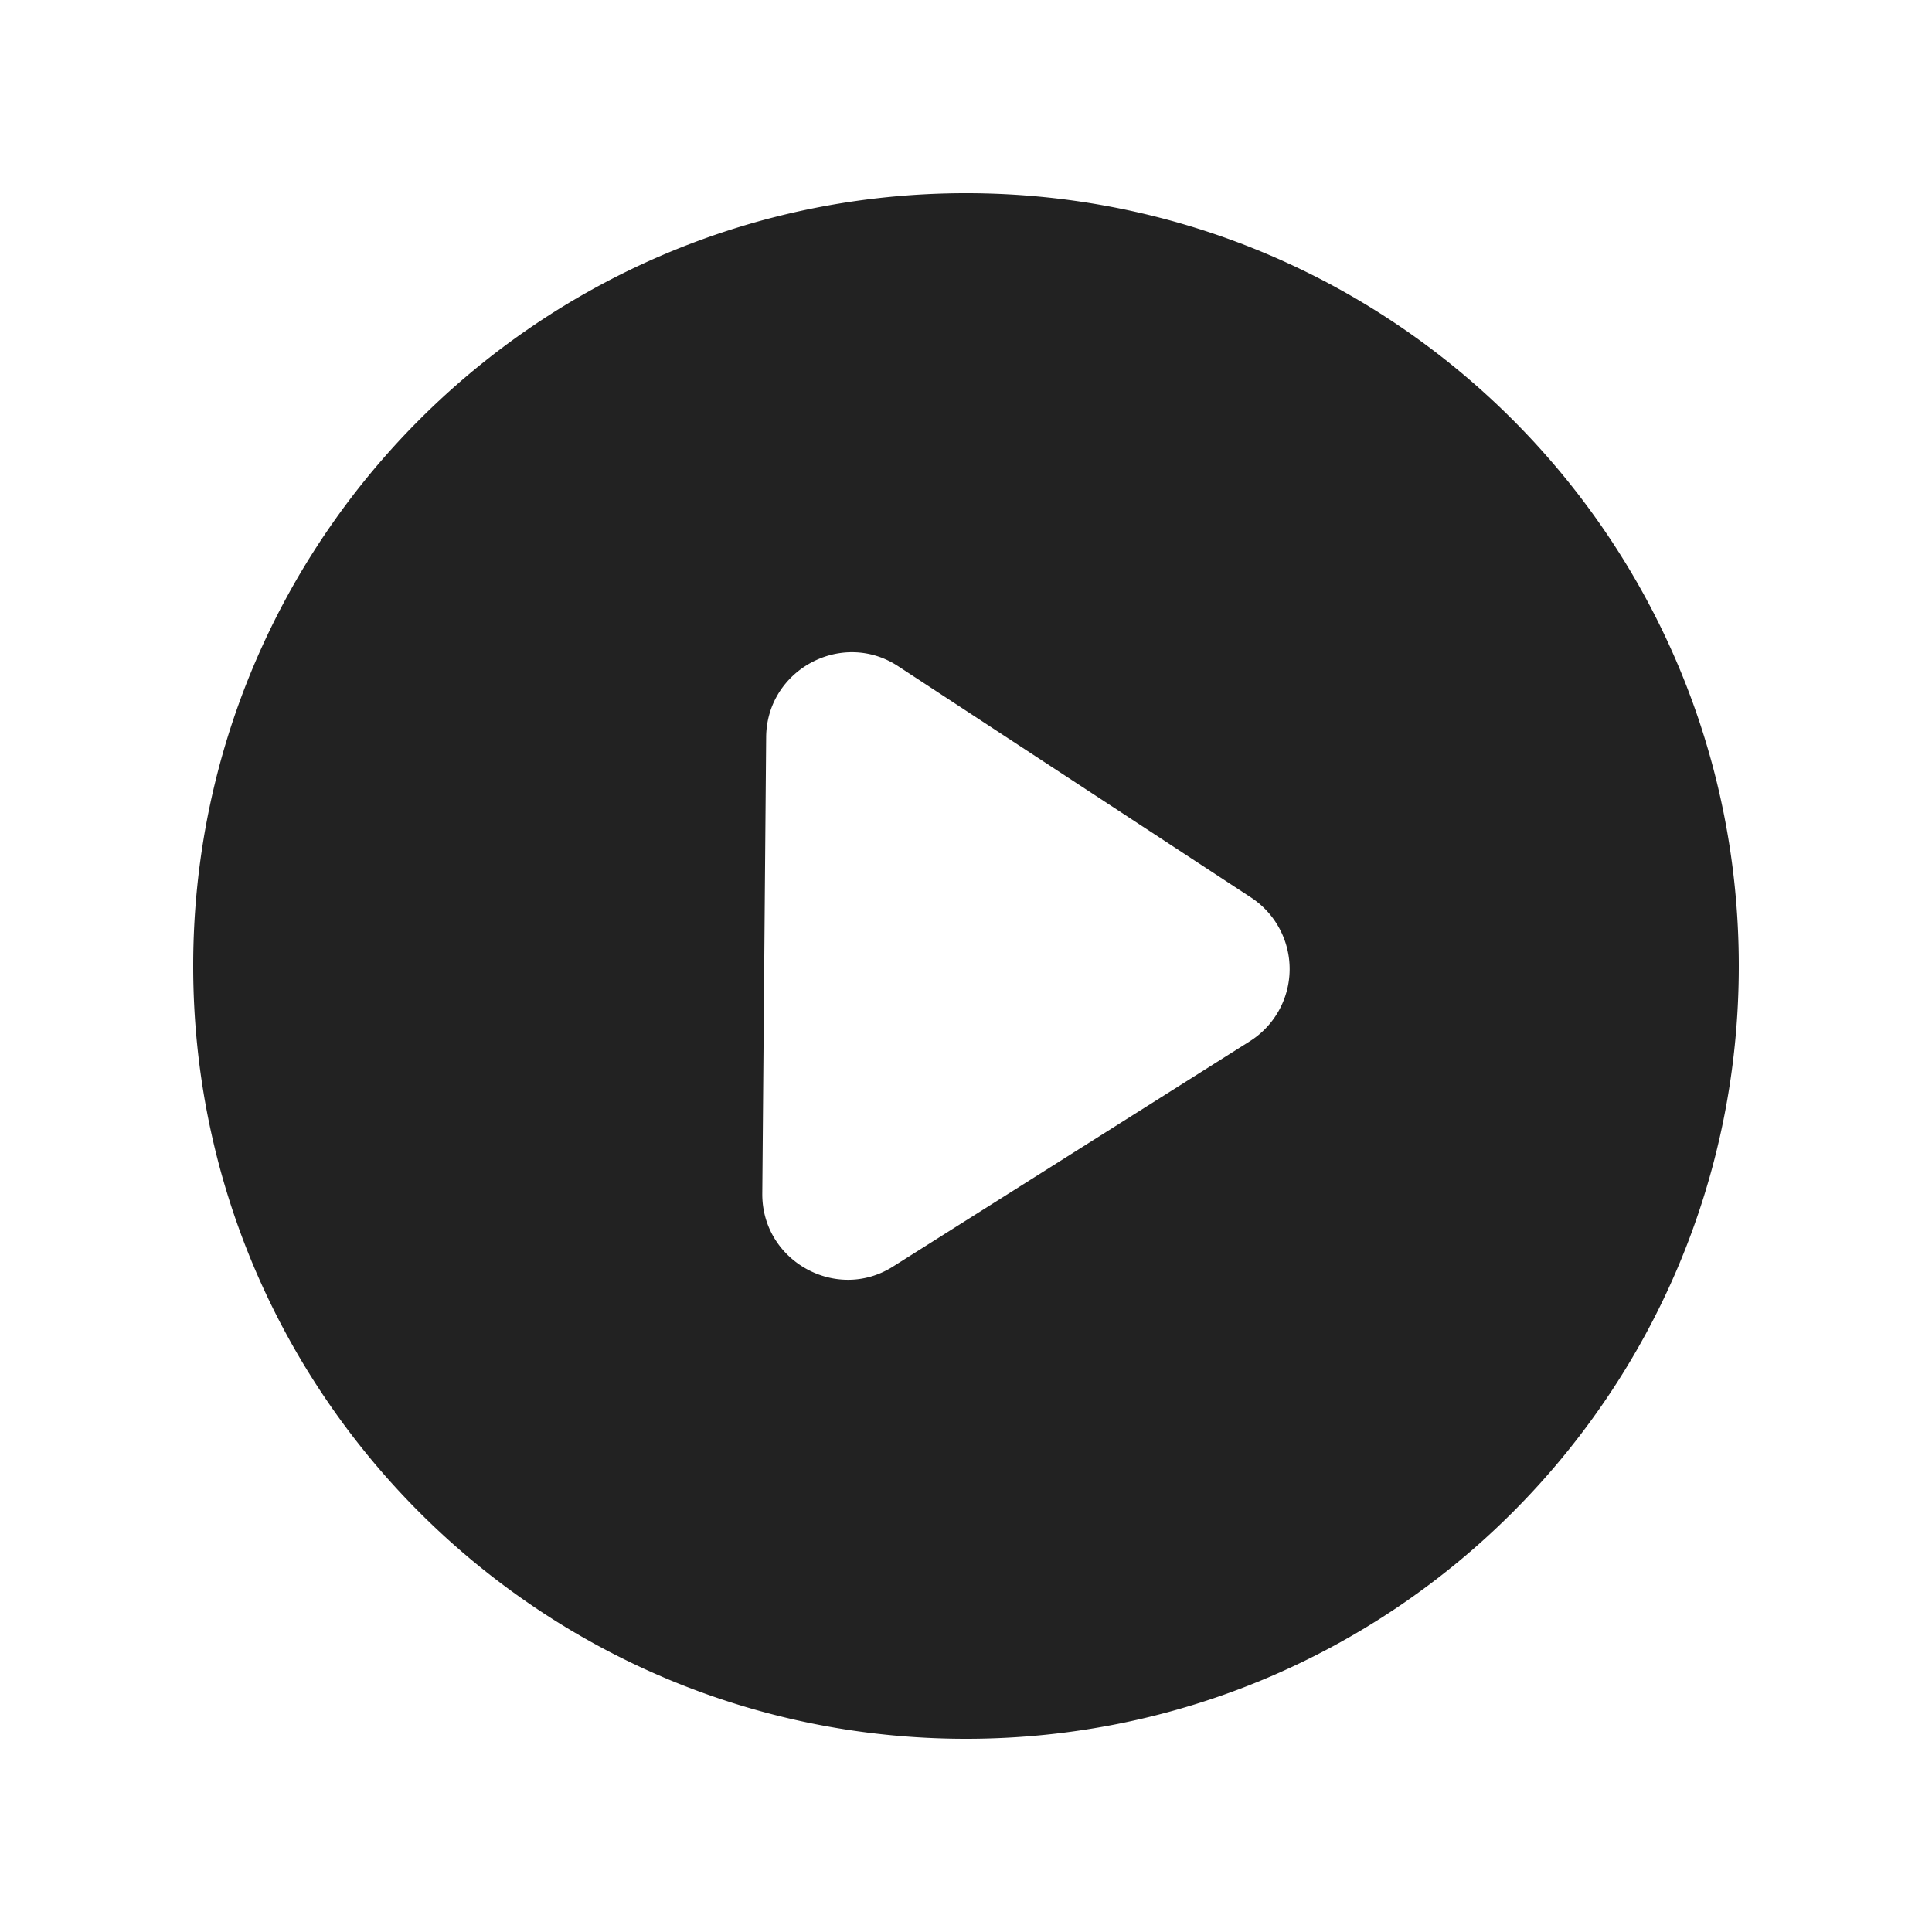 <svg xmlns="http://www.w3.org/2000/svg" viewBox="0 0 500 500"><path style="fill:#222;" d="M250,50C139.54,50,50,139.54,50,250s89.54,200,200,200,200-89.54,200-200S360.46,50,250,50Zm73.48,219.46-92.3,58.28c-14.68,9.39-34.05-1.4-33.9-18.87l1-118.12c.15-17.47,19.71-27.92,34.23-18.29L323.8,232.3A22.12,22.12,0,0,1,323.48,269.46Z"/></svg>